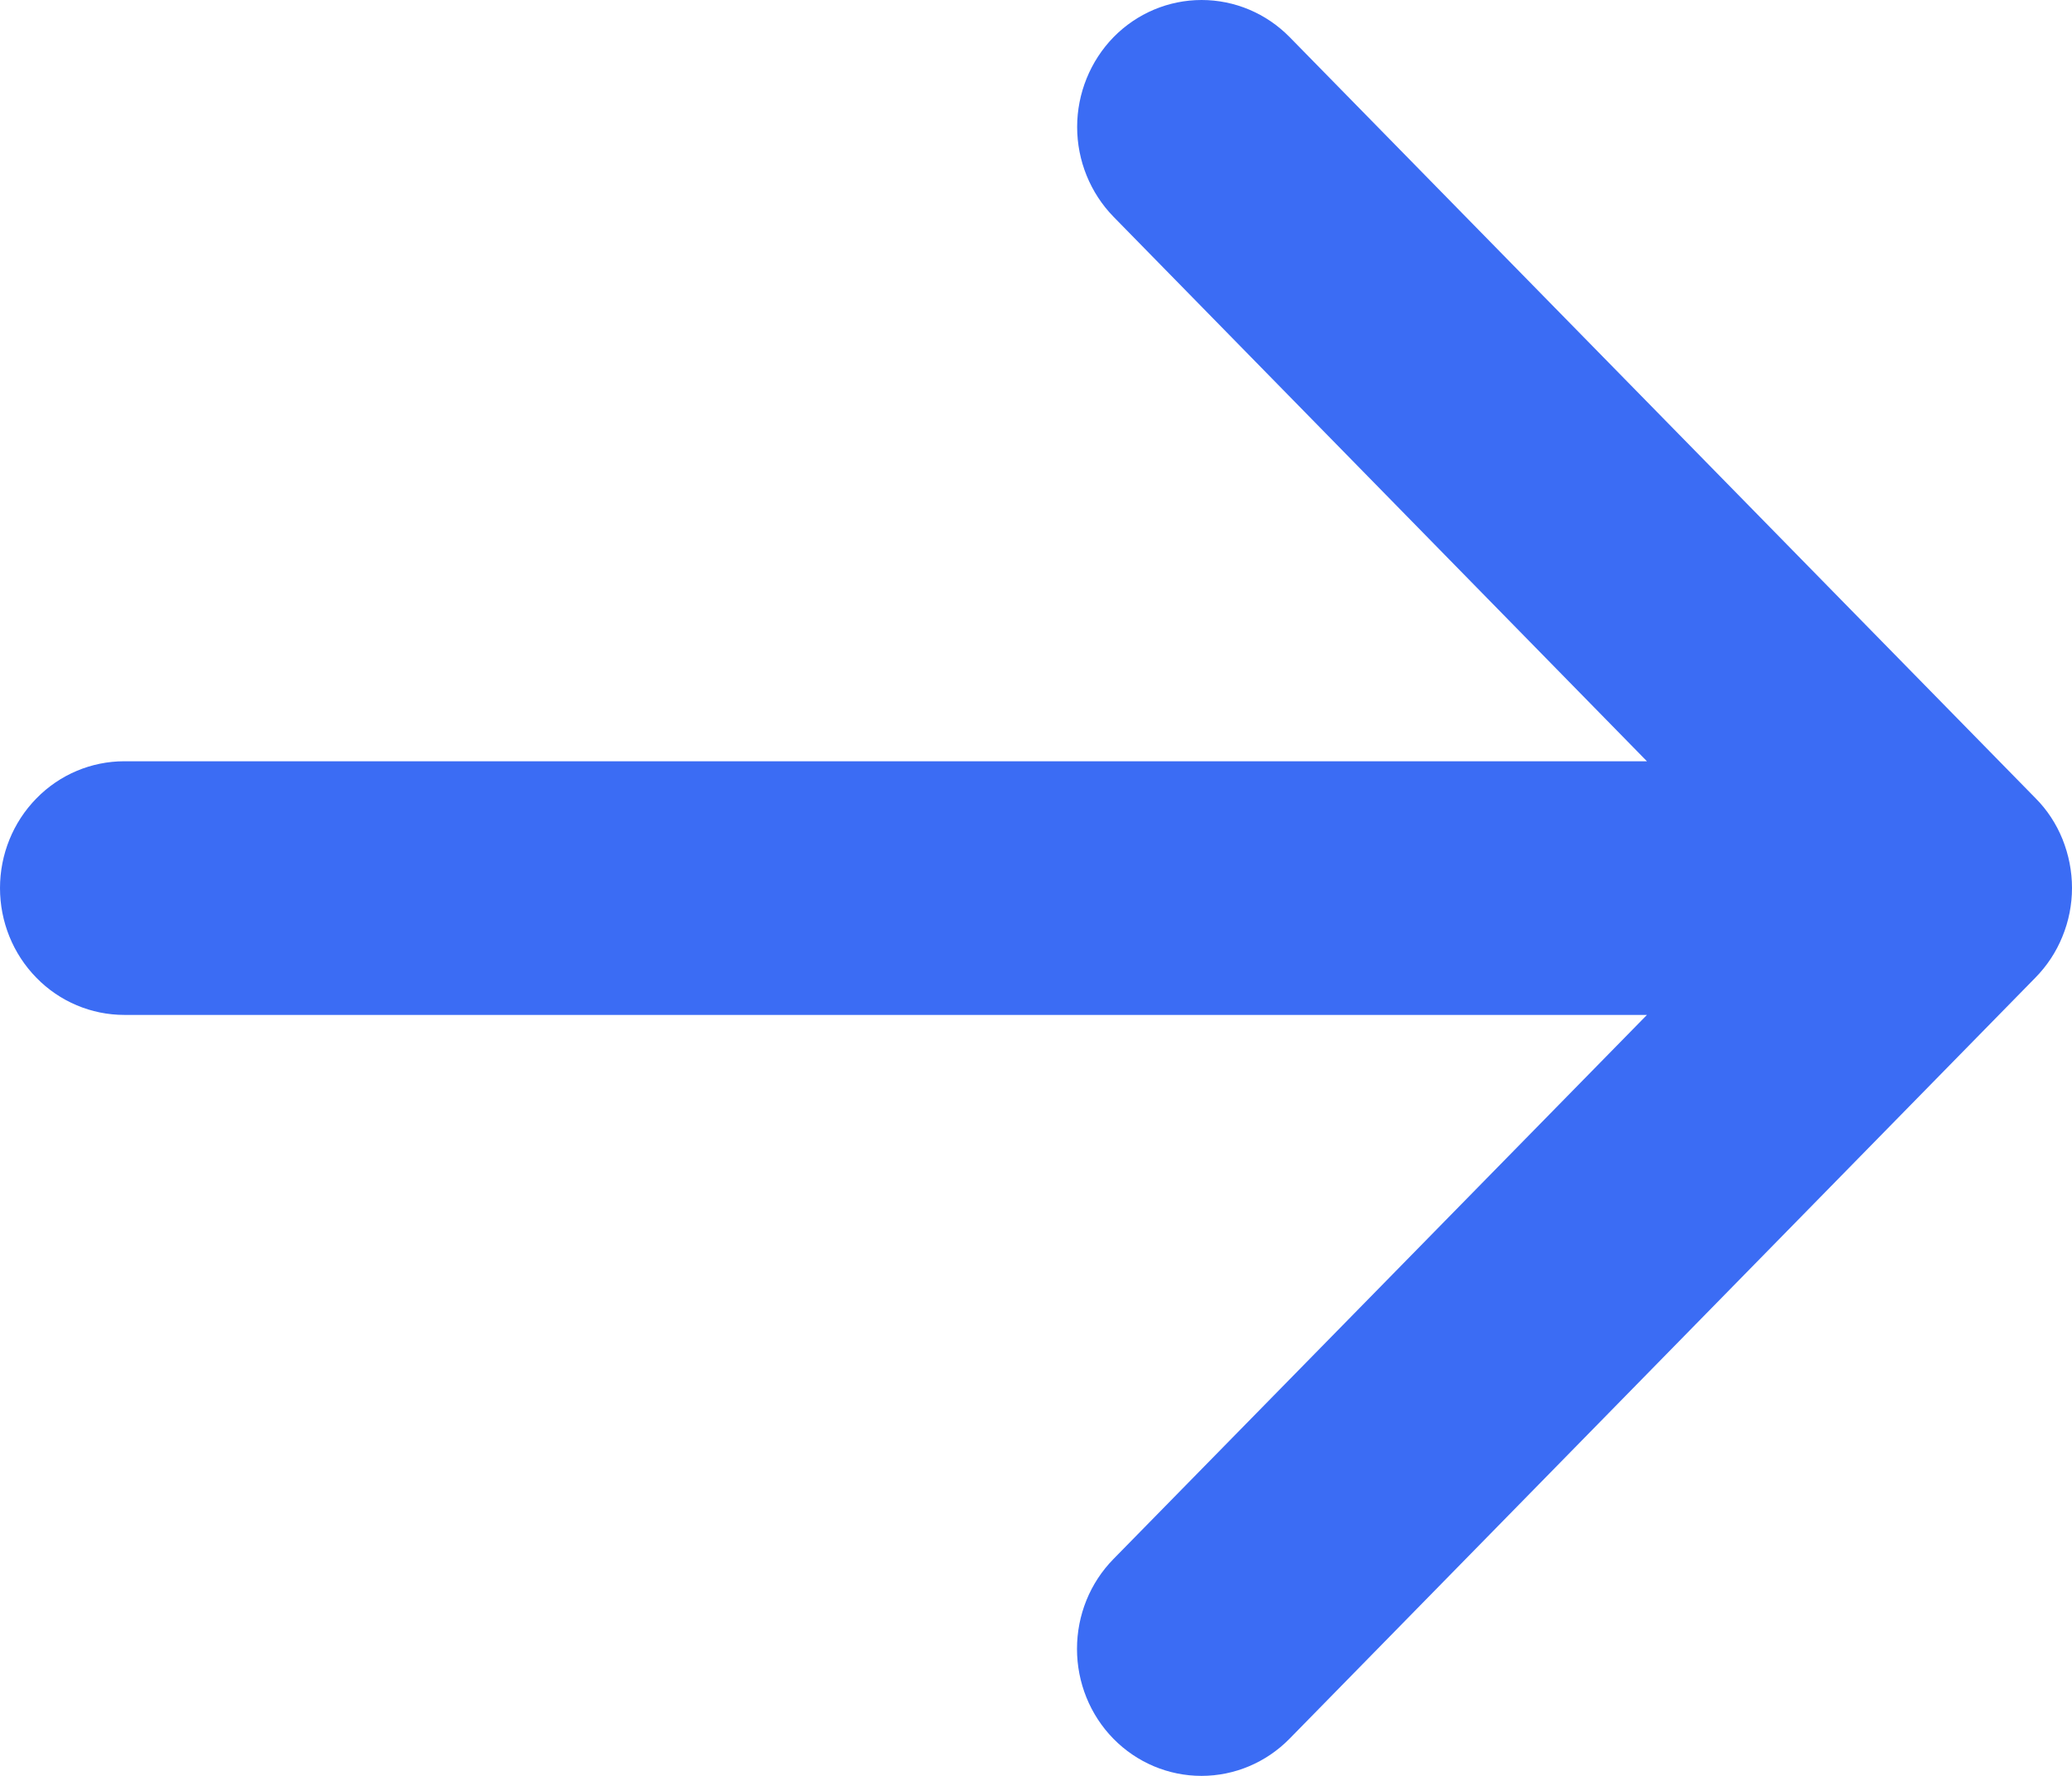 <svg width="14" height="12" viewBox="0 0 14 12" fill="none" xmlns="http://www.w3.org/2000/svg">
<path id="Vector" d="M13.752 6.607L8.713 11.749C8.555 11.91 8.341 12 8.118 12C7.895 12 7.681 11.91 7.523 11.749C7.365 11.588 7.277 11.369 7.277 11.142C7.277 10.914 7.365 10.696 7.523 10.535L11.128 6.858H0.84C0.617 6.858 0.403 6.768 0.246 6.607C0.088 6.446 0 6.228 0 6.001C0 5.774 0.088 5.556 0.246 5.395C0.403 5.234 0.617 5.144 0.84 5.144H11.128L7.524 1.465C7.367 1.304 7.278 1.086 7.278 0.858C7.278 0.631 7.367 0.412 7.524 0.251C7.682 0.09 7.896 2.39871e-09 8.119 0C8.342 -2.39871e-09 8.556 0.09 8.714 0.251L13.753 5.393C13.832 5.472 13.894 5.567 13.936 5.671C13.978 5.776 14 5.887 14 6C14 6.113 13.978 6.225 13.935 6.329C13.893 6.433 13.83 6.528 13.752 6.607Z" fill="#3B6CF4"/>
</svg>
